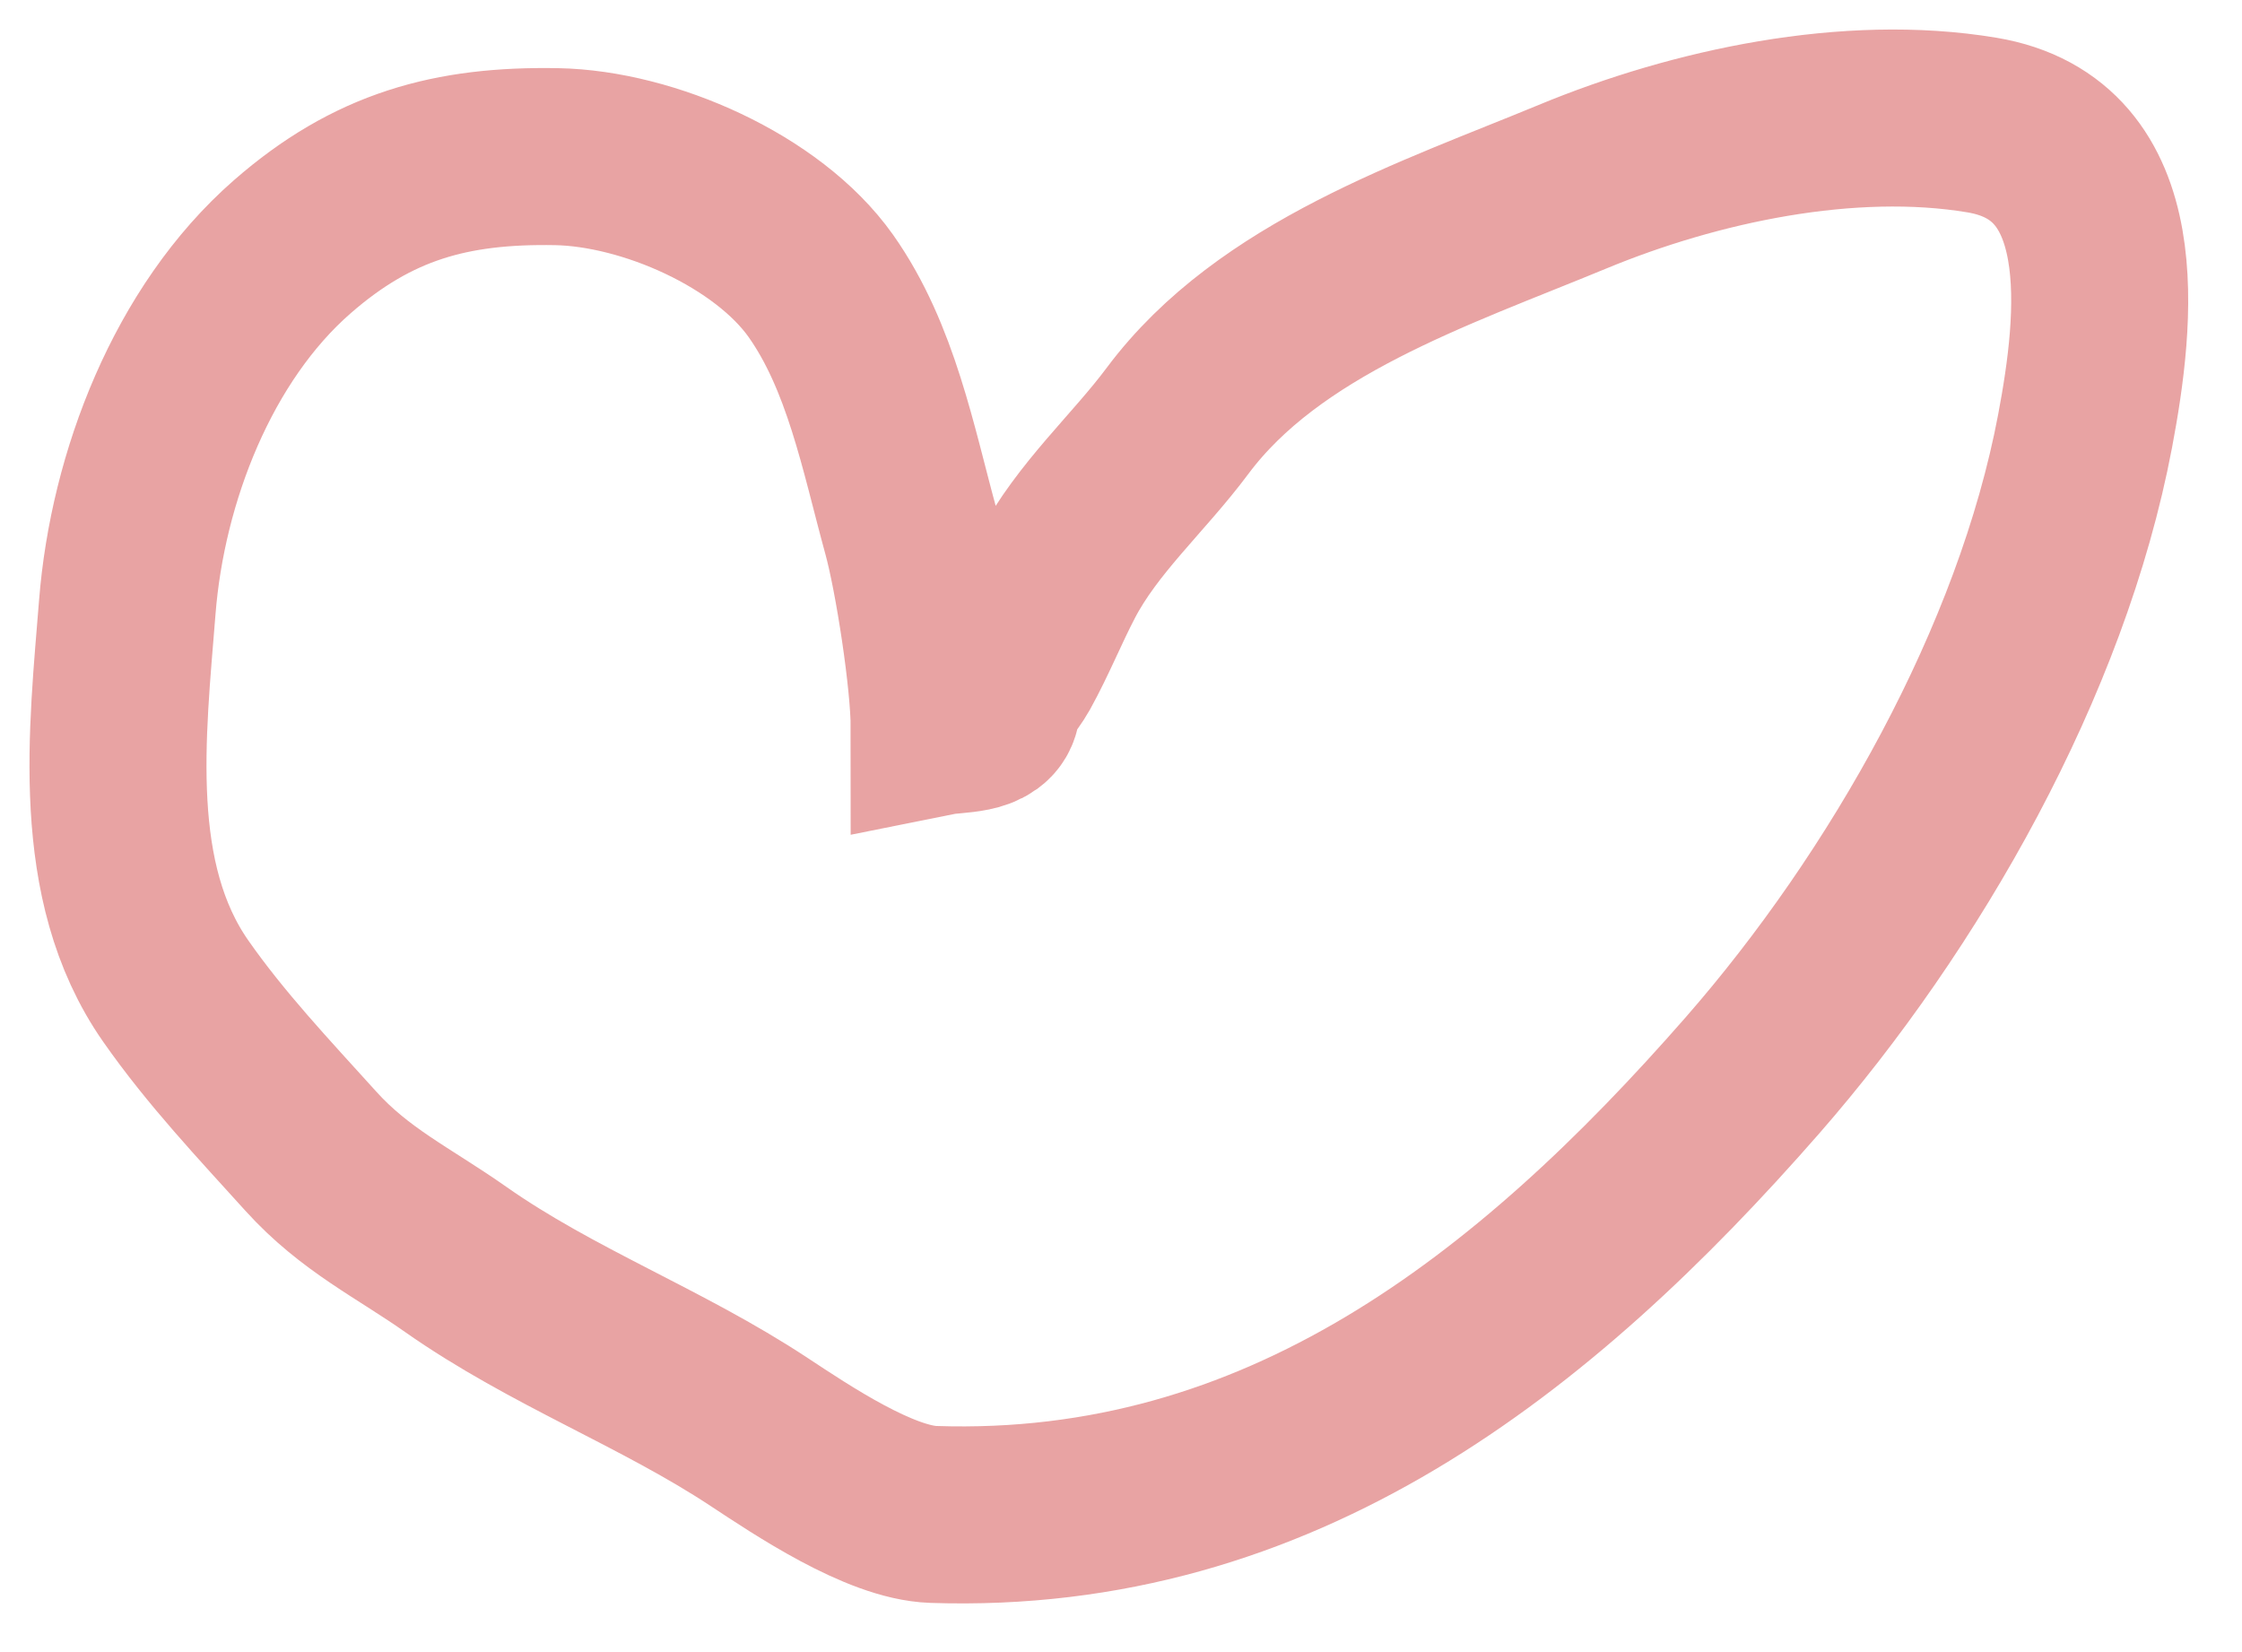 <svg width="38" height="28" viewBox="0 0 38 28" fill="none" xmlns="http://www.w3.org/2000/svg">
<path d="M15.437 8.998C15.646 9.758 15.918 11.525 15.918 12.318C16.203 12.261 16.779 12.311 16.808 11.965C16.828 11.724 17.047 11.505 17.161 11.301C17.437 10.803 17.646 10.278 17.909 9.775C18.431 8.778 19.295 8.022 19.958 7.133C21.51 5.052 24.327 4.127 26.654 3.164C28.733 2.303 31.341 1.744 33.59 2.119C36.025 2.524 35.699 5.407 35.341 7.303C34.603 11.213 32.278 15.278 29.705 18.223C25.994 22.467 21.68 25.863 15.819 25.667C14.913 25.637 13.587 24.744 12.866 24.269C11.217 23.18 9.357 22.492 7.724 21.345C6.843 20.725 6.015 20.338 5.266 19.508C4.471 18.628 3.659 17.771 2.978 16.796C1.68 14.938 1.989 12.416 2.158 10.284C2.332 8.094 3.268 5.654 4.955 4.181C6.32 2.99 7.644 2.623 9.434 2.655C10.99 2.684 13.011 3.573 13.912 4.845C14.764 6.05 15.055 7.606 15.437 8.998Z" stroke="#E8A3A3" stroke-width="3" stroke-linecap="round"/>
</svg>
